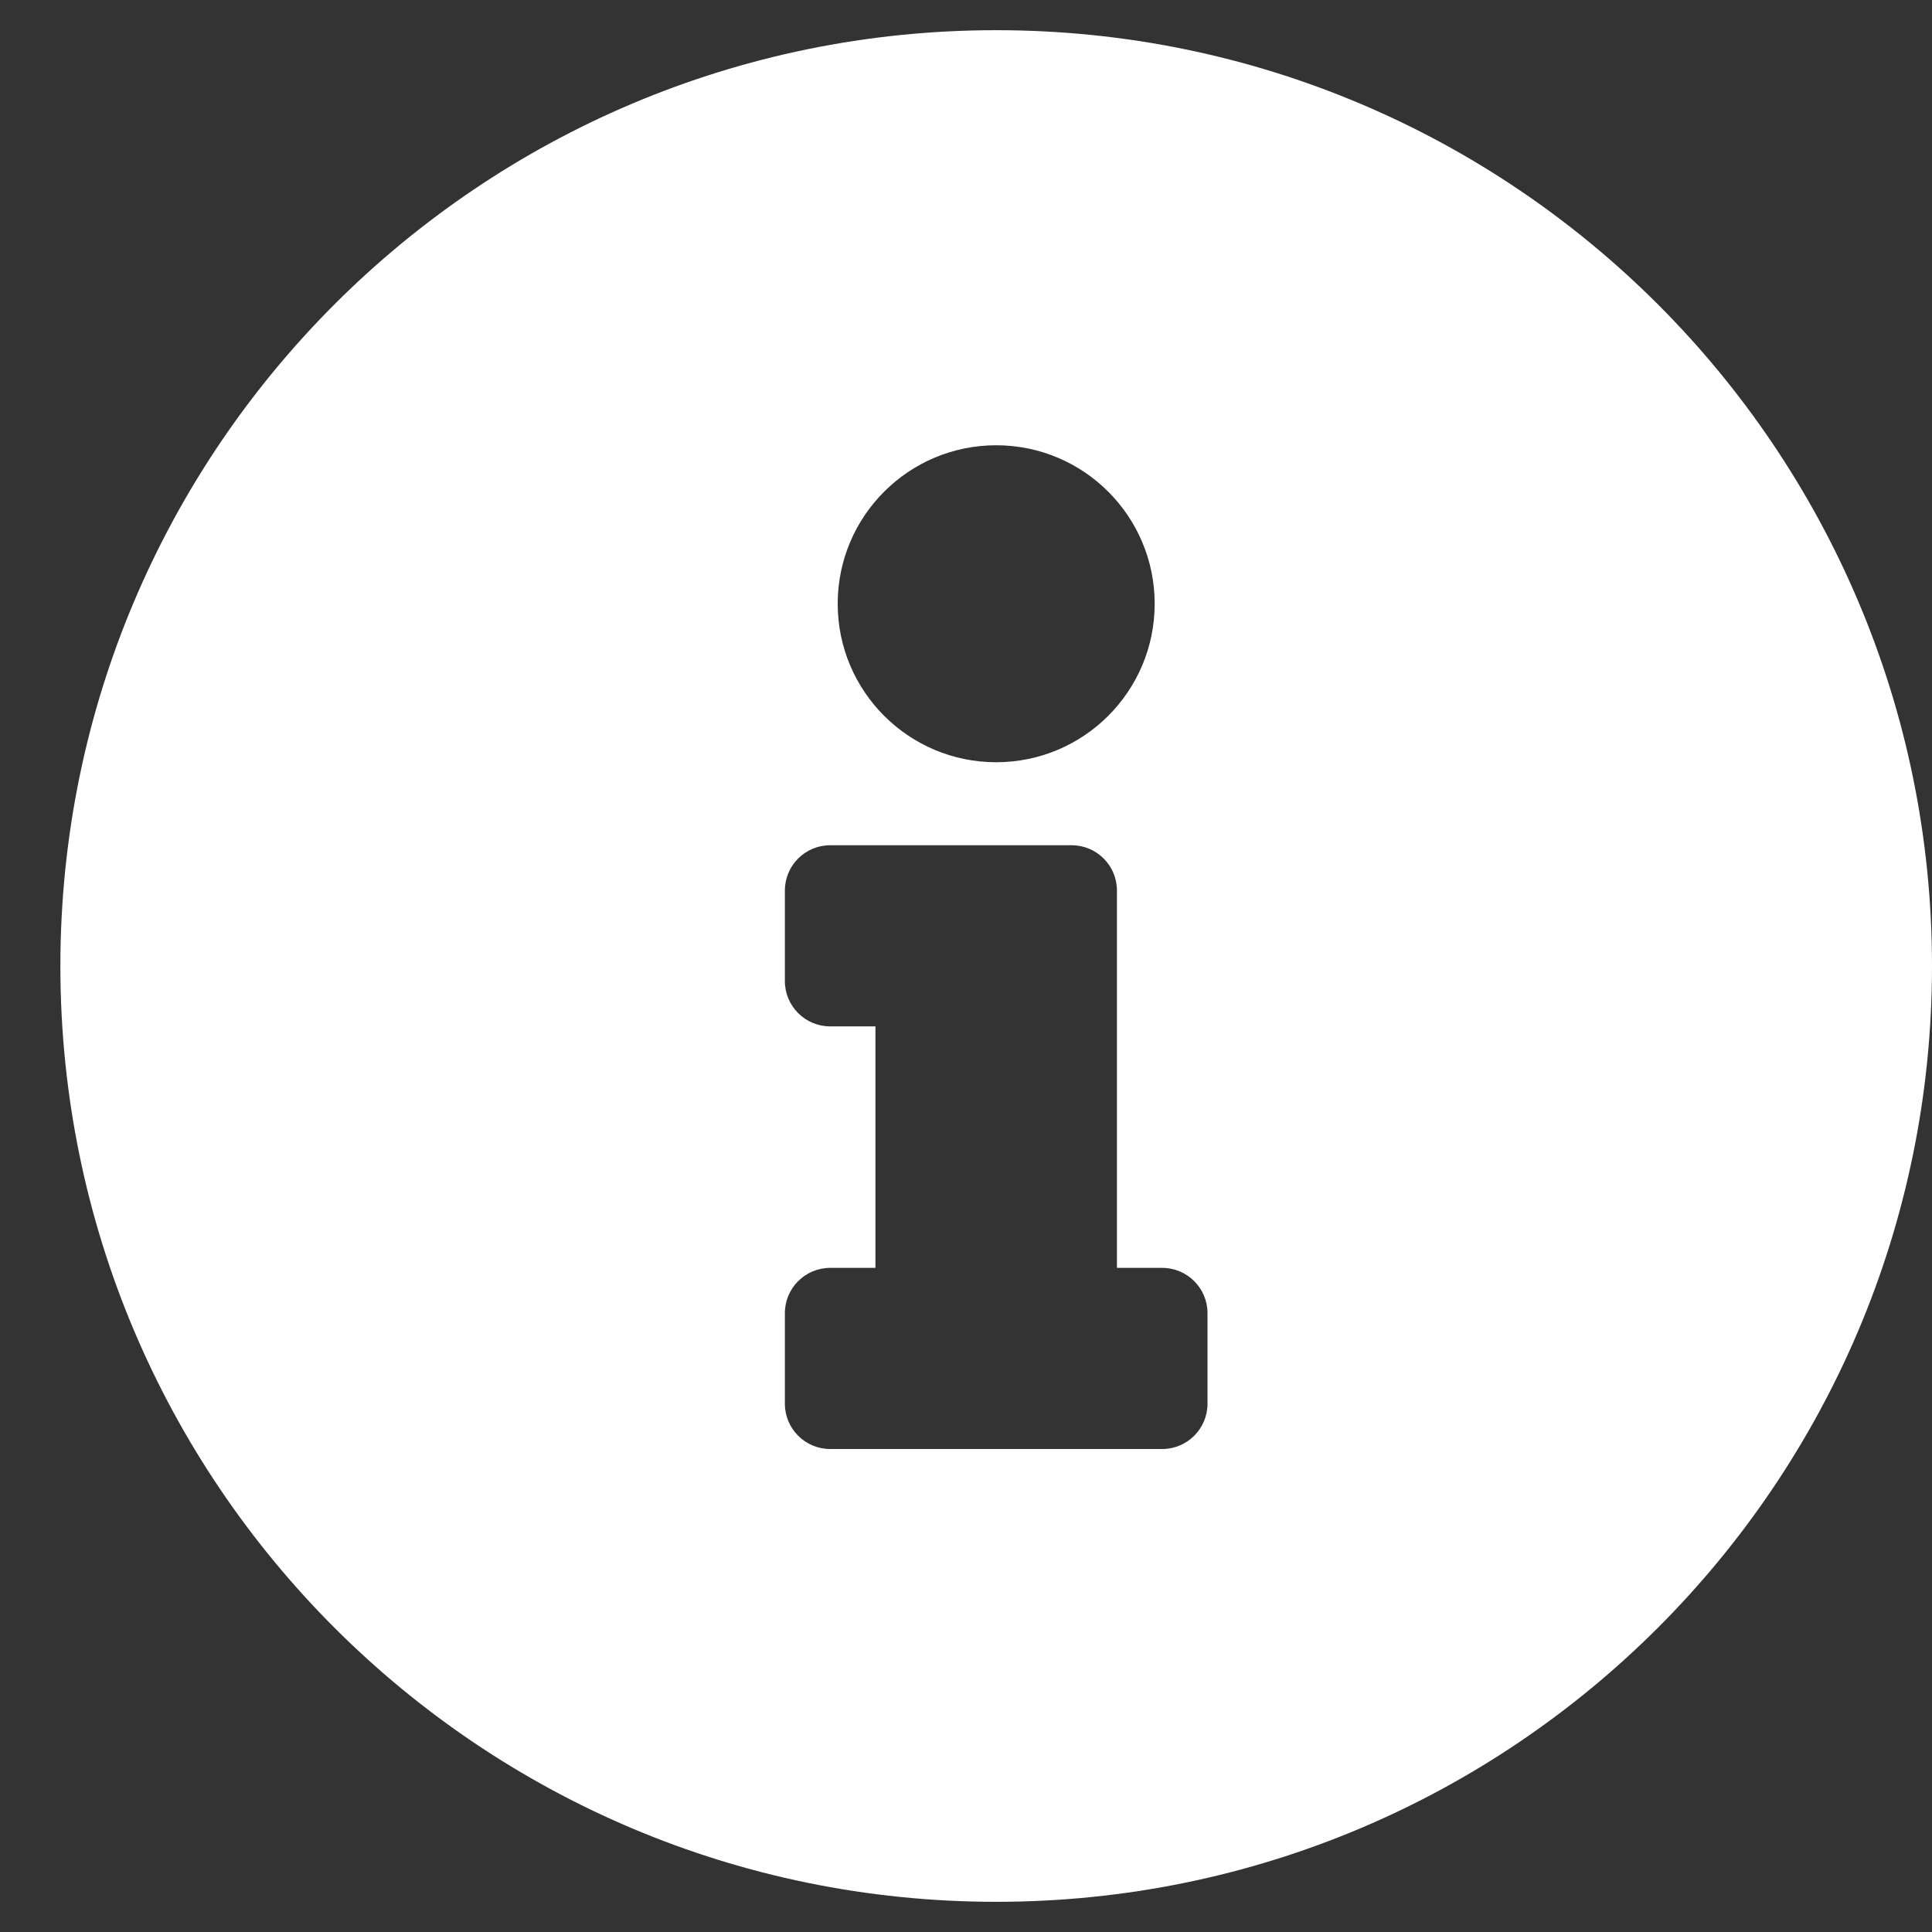 <?xml version="1.0" encoding="utf-8"?>
<svg version="1.1" xmlns="http://www.w3.org/2000/svg" xmlns:xlink="http://www.w3.org/1999/xlink" viewBox="0 0 160 160">
<rect x="0" y="0" width="160" height="160" fill="#333333" stroke="none"/>
<path fill="#fff" d="M82.5,2.5C39.701,2.5,5,37.213,5,80c0,42.812,34.701,77.5,77.5,77.5S160,122.812,160,80
	C160,37.213,125.299,2.5,82.5,2.5z M82.5,36.875c7.248,0,13.125,5.877,13.125,13.125S89.748,63.125,82.5,63.125
	S69.375,57.248,69.375,50S75.252,36.875,82.5,36.875z M100,116.25c0,2.07-1.68,3.75-3.75,3.75h-27.5c-2.07,0-3.75-1.68-3.75-3.75
	v-7.5c0-2.07,1.68-3.75,3.75-3.75h3.75V85h-3.75C66.68,85,65,83.32,65,81.25v-7.5c0-2.07,1.68-3.75,3.75-3.75h20
	c2.07,0,3.75,1.68,3.75,3.75V105h3.75c2.07,0,3.75,1.68,3.75,3.75V116.25z"/>
</svg>
